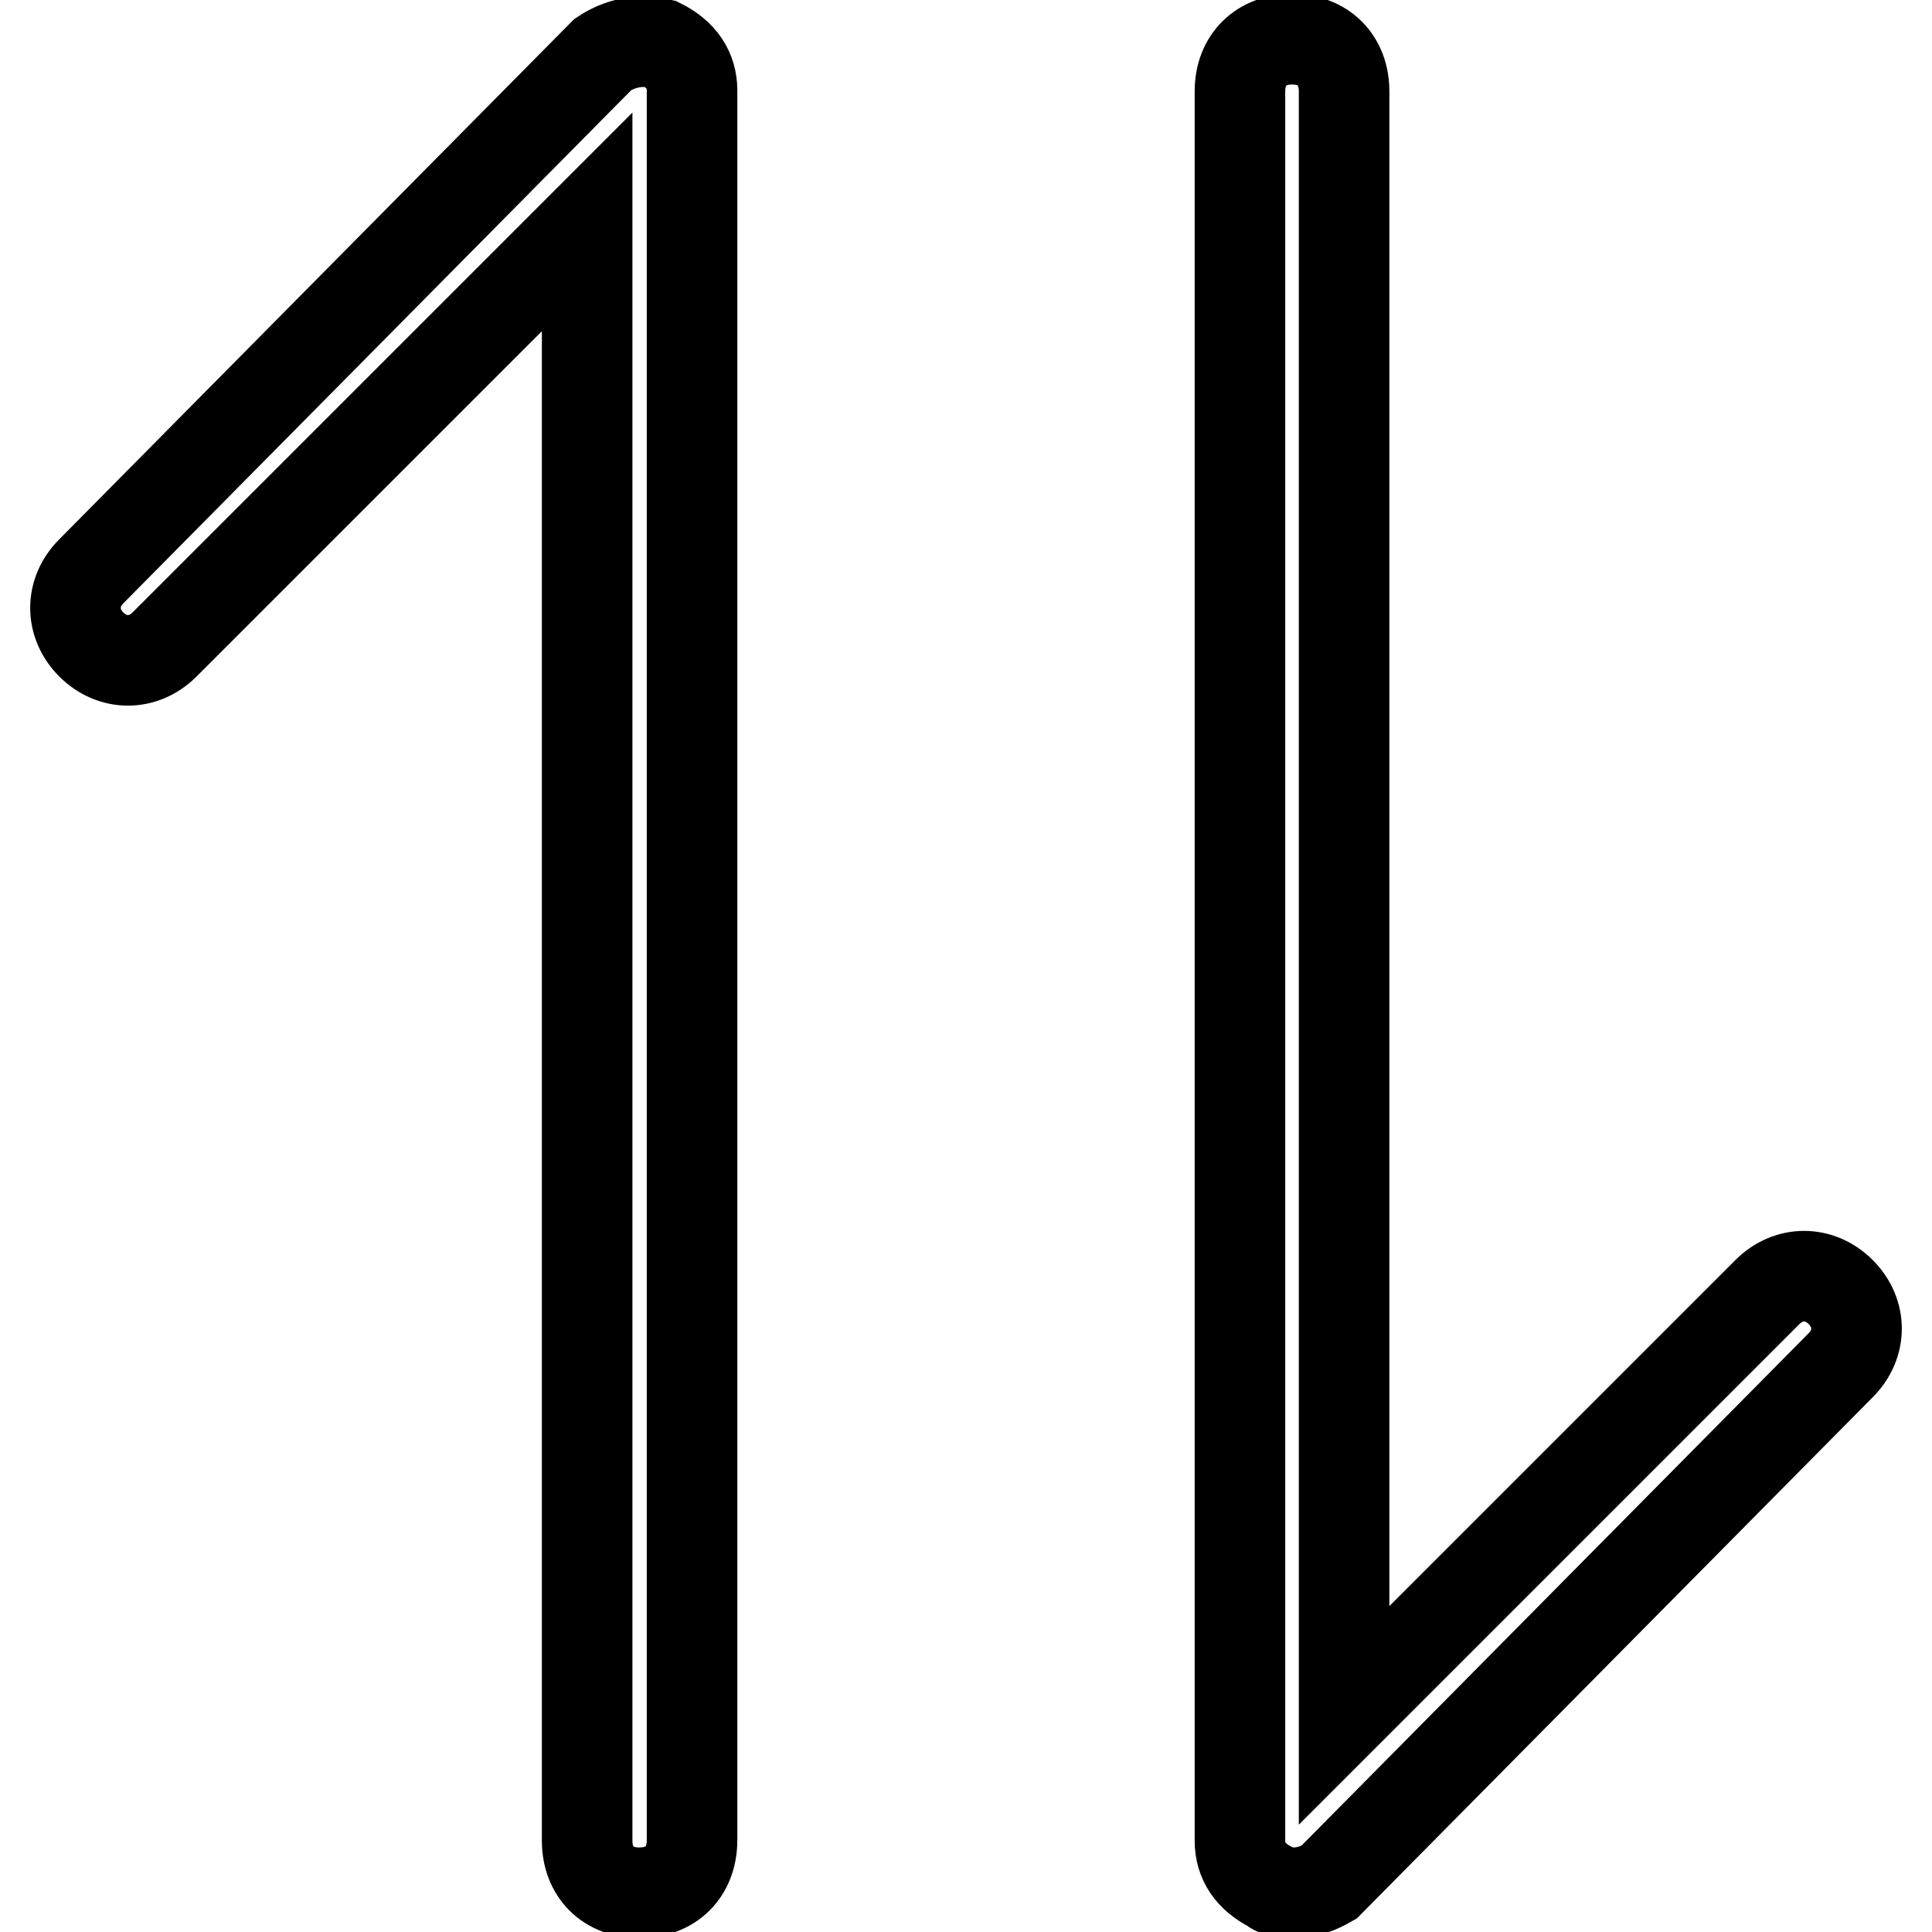 <?xml version="1.0" encoding="utf-8"?>
<!-- Svg Vector Icons : http://www.onlinewebfonts.com/icon -->
<!DOCTYPE svg PUBLIC "-//W3C//DTD SVG 1.1//EN" "http://www.w3.org/Graphics/SVG/1.1/DTD/svg11.dtd">
<svg version="1.1" xmlns="http://www.w3.org/2000/svg" xmlns:xlink="http://www.w3.org/1999/xlink" x="0px" y="0px" viewBox="0 0 256 256" enable-background="new 0 0 256 256" xml:space="preserve">
<g> <path stroke-width="12" fill-opacity="0" stroke="#000000"  d="M84.7,250.8c-4.2,0-6.9-2.8-6.9-6.9V29.4L21.8,85.4c-2.8,2.8-6.9,2.8-9.7,0c-2.8-2.8-2.8-6.9,0-9.7 L79.9,7.2c2.1-1.4,4.8-2.1,7.6-1.4c2.8,1.4,4.2,3.5,4.2,6.2v231.8C91.7,248.1,88.9,250.8,84.7,250.8z M171.3,250.8 c-0.7,0-2.1,0-2.8-0.7c-2.8-1.4-4.2-3.5-4.2-6.2V12.1c0-4.2,2.8-6.9,6.9-6.9c4.2,0,6.9,2.8,6.9,6.9v215.2l56.1-56.1 c2.8-2.8,6.9-2.8,9.7,0c2.8,2.8,2.8,6.9,0,9.7l-67.8,68.5C174.7,250.2,173.3,250.8,171.3,250.8L171.3,250.8z"/></g>
</svg>